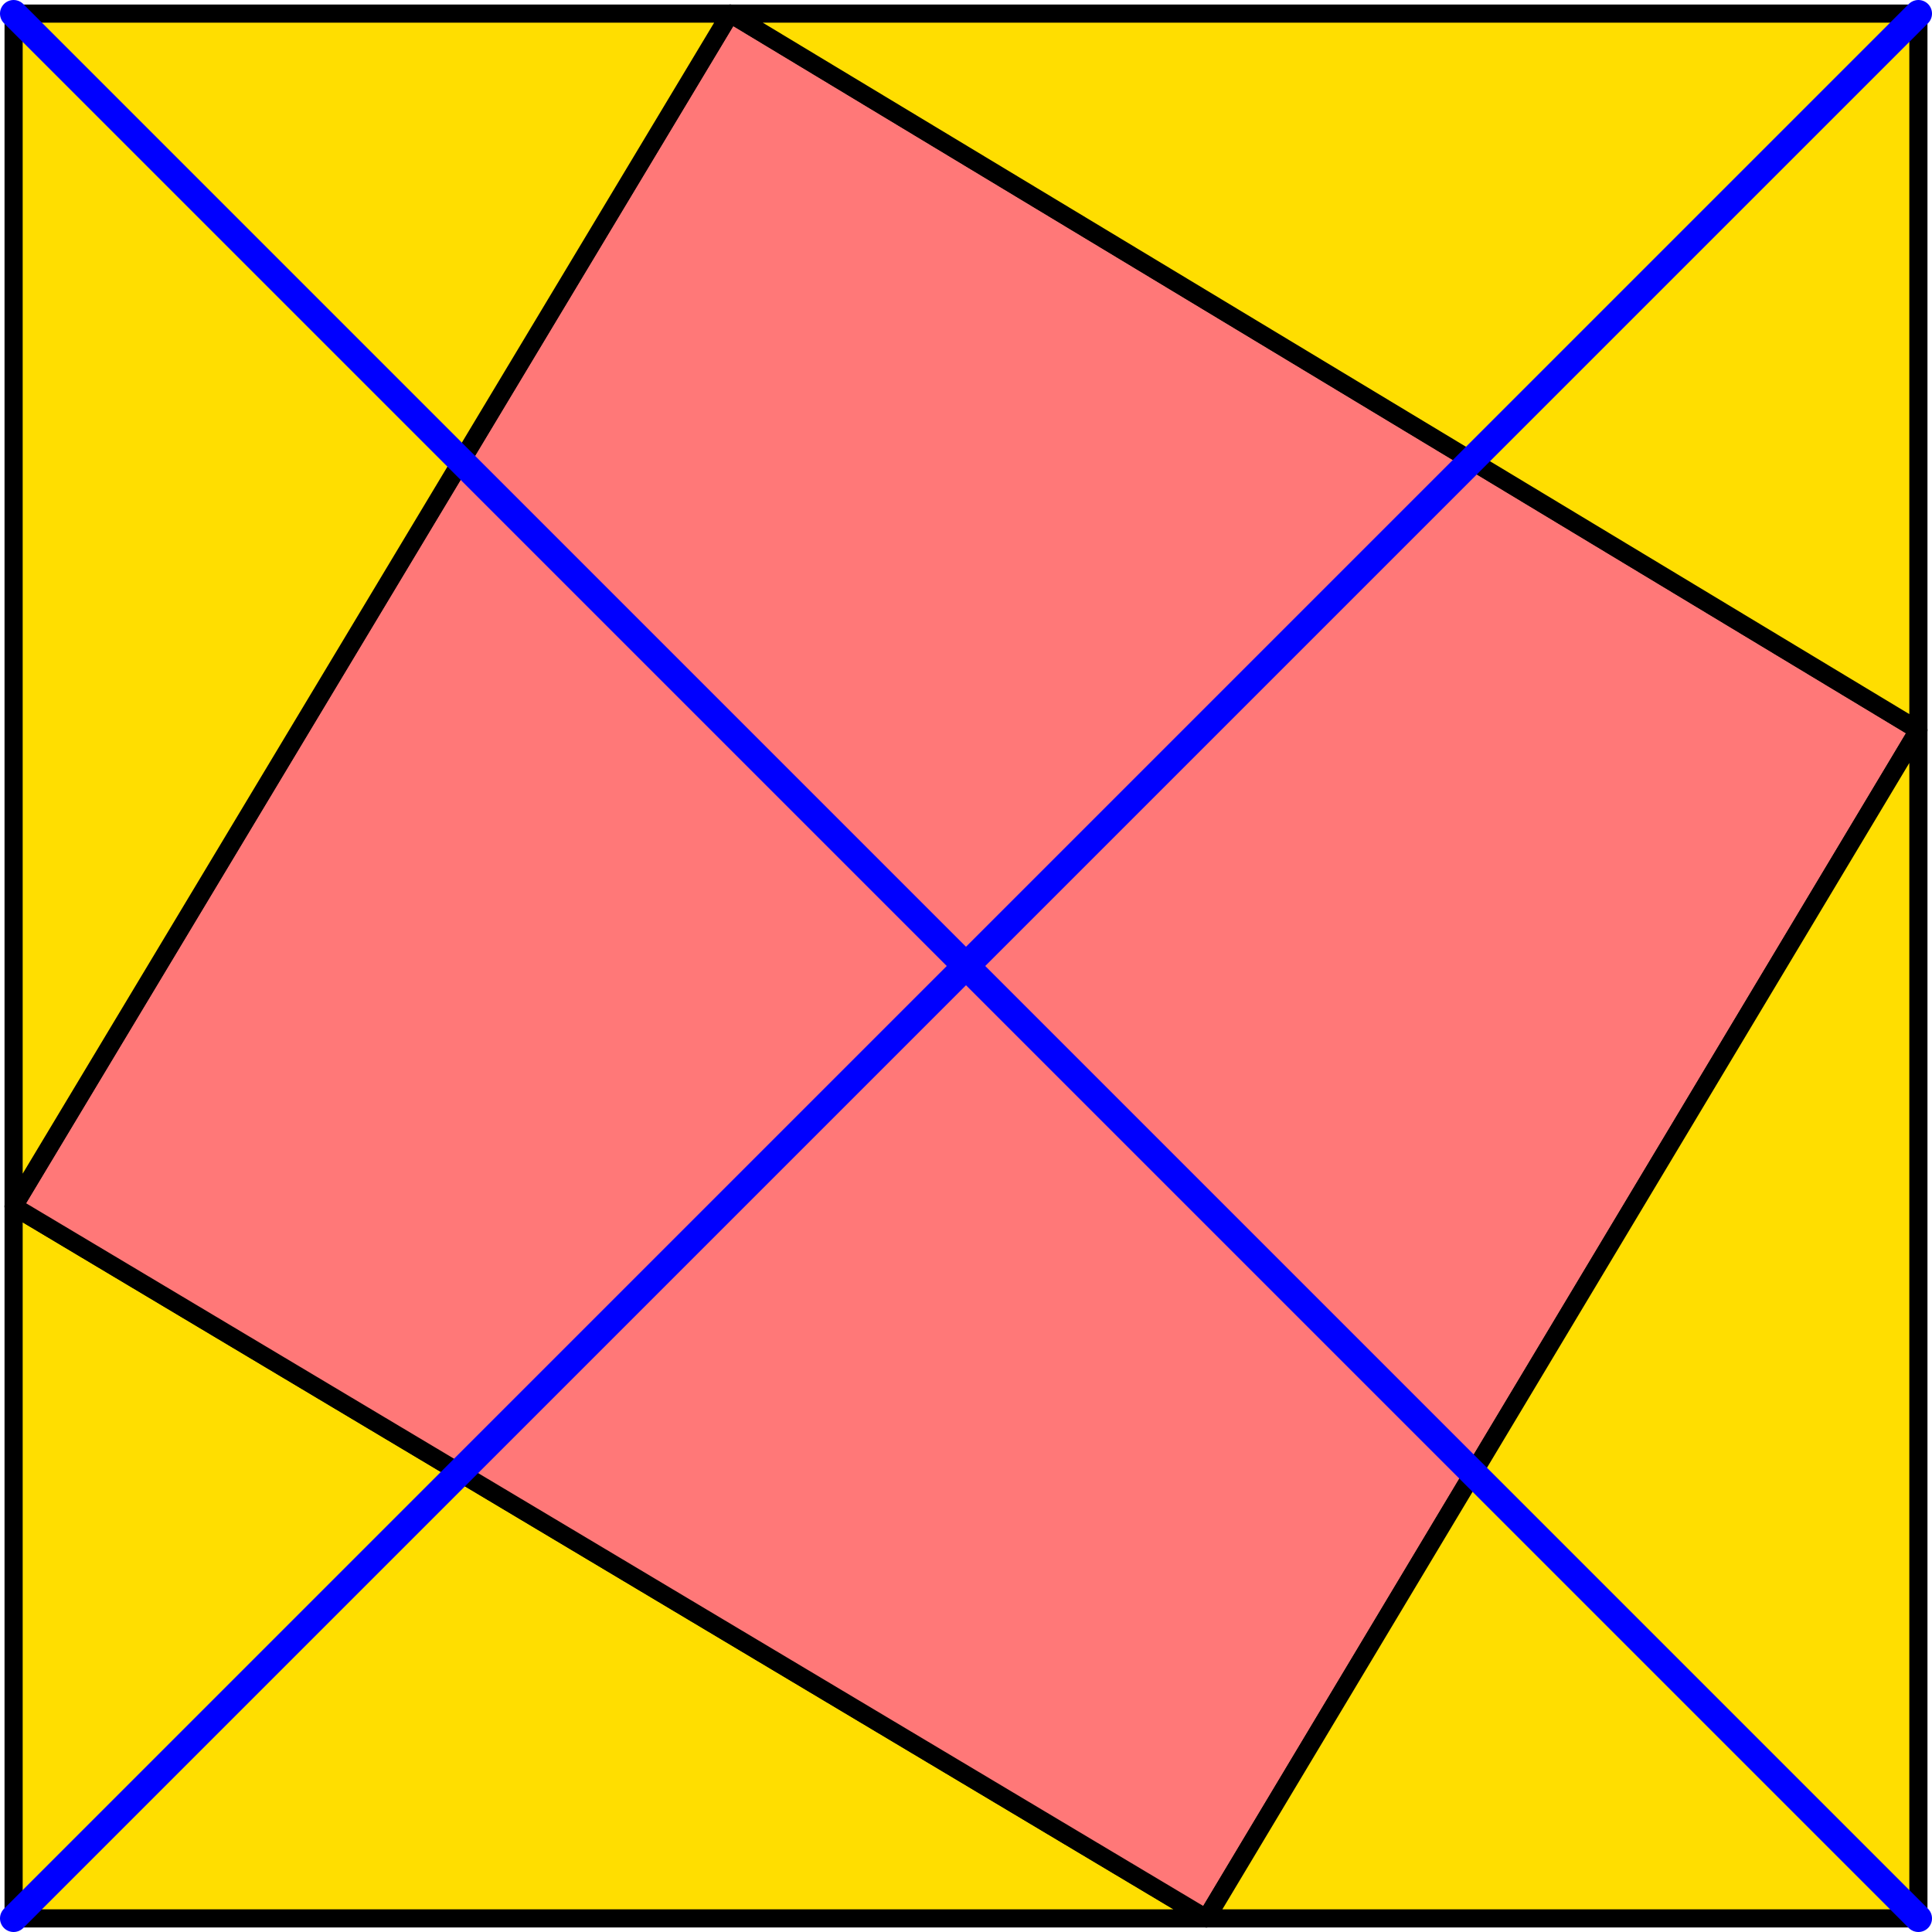 <svg xmlns="http://www.w3.org/2000/svg" viewBox="0 0 102.24 102.24"><defs><style>.cls-1{fill:#ffde00;}.cls-1,.cls-3{fill-rule:evenodd;}.cls-2,.cls-4{fill:none;stroke-linecap:round;stroke-linejoin:round;}.cls-2{stroke:#000;stroke-width:0.96px;}.cls-3{fill:#ff7878;}.cls-4{stroke:blue;stroke-width:1.44px;}</style></defs><title>Element 76</title><g id="Ebene_2" data-name="Ebene 2"><g id="Ebene_1-2" data-name="Ebene 1"><polyline class="cls-1" points="63.84 101.52 0.72 63.84 0.72 101.52"/><polygon class="cls-2" points="63.84 101.52 0.72 63.84 0.72 101.52 63.84 101.52"/><polyline class="cls-3" points="63.84 101.52 0.72 63.84 38.64 0.72 101.52 38.64"/><polygon class="cls-2" points="63.84 101.52 0.72 63.84 38.64 0.72 101.52 38.64 63.84 101.52"/><polyline class="cls-1" points="0.72 63.84 38.64 0.72 0.72 0.72"/><polygon class="cls-2" points="0.72 63.84 38.64 0.72 0.72 0.72 0.72 63.84"/><polyline class="cls-1" points="101.52 38.64 63.84 101.52 101.52 101.52"/><polygon class="cls-2" points="101.52 38.64 63.84 101.52 101.52 101.52 101.52 38.64"/><polyline class="cls-1" points="38.64 0.72 101.52 38.64 101.52 0.72"/><polygon class="cls-2" points="38.64 0.72 101.52 38.64 101.52 0.72 38.64 0.72"/><path class="cls-4" d="M.72.72l100.8,100.8m-100.8,0L101.52.72"/></g></g></svg>